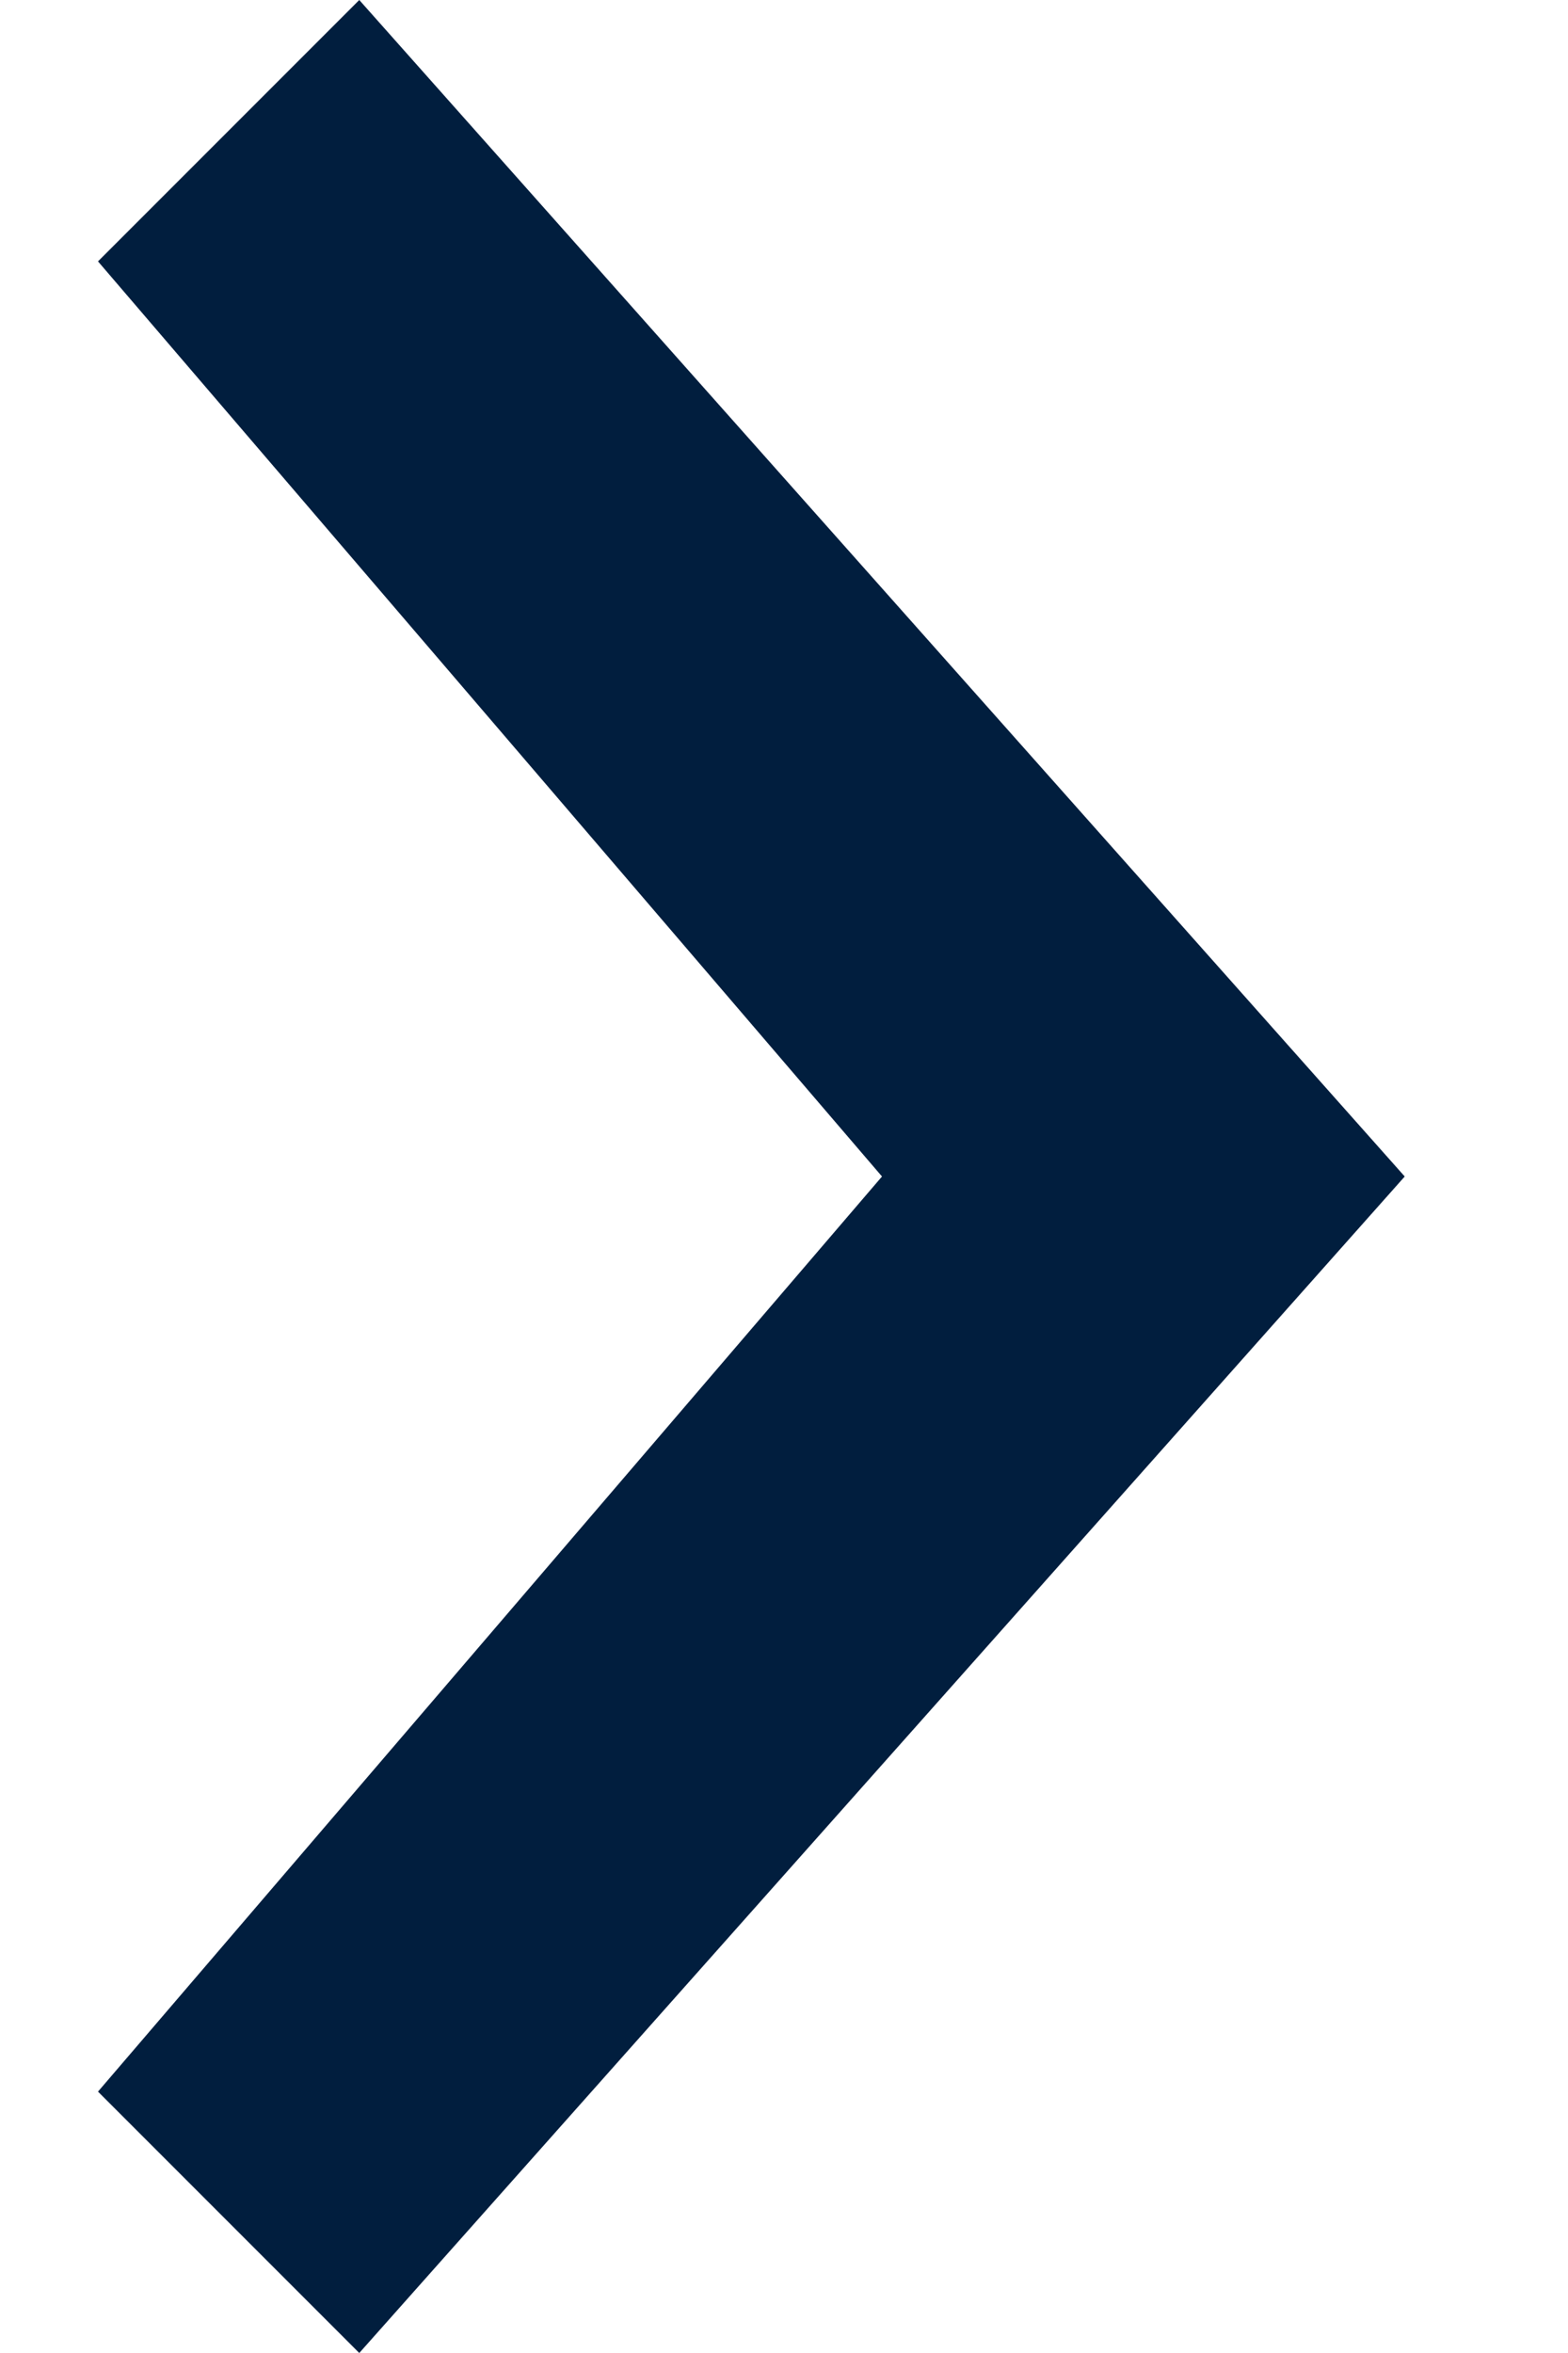 <svg width="8" height="12" viewBox="0 0 8 12" fill="none"
    xmlns="http://www.w3.org/2000/svg">
    <path d="M1.833 -5.82818e-08L0.5 1.333L4.5 6L0.5 10.667L1.833 12L7.167 6L1.833 -5.82818e-08Z" fill="#011E3E"/>
</svg>
